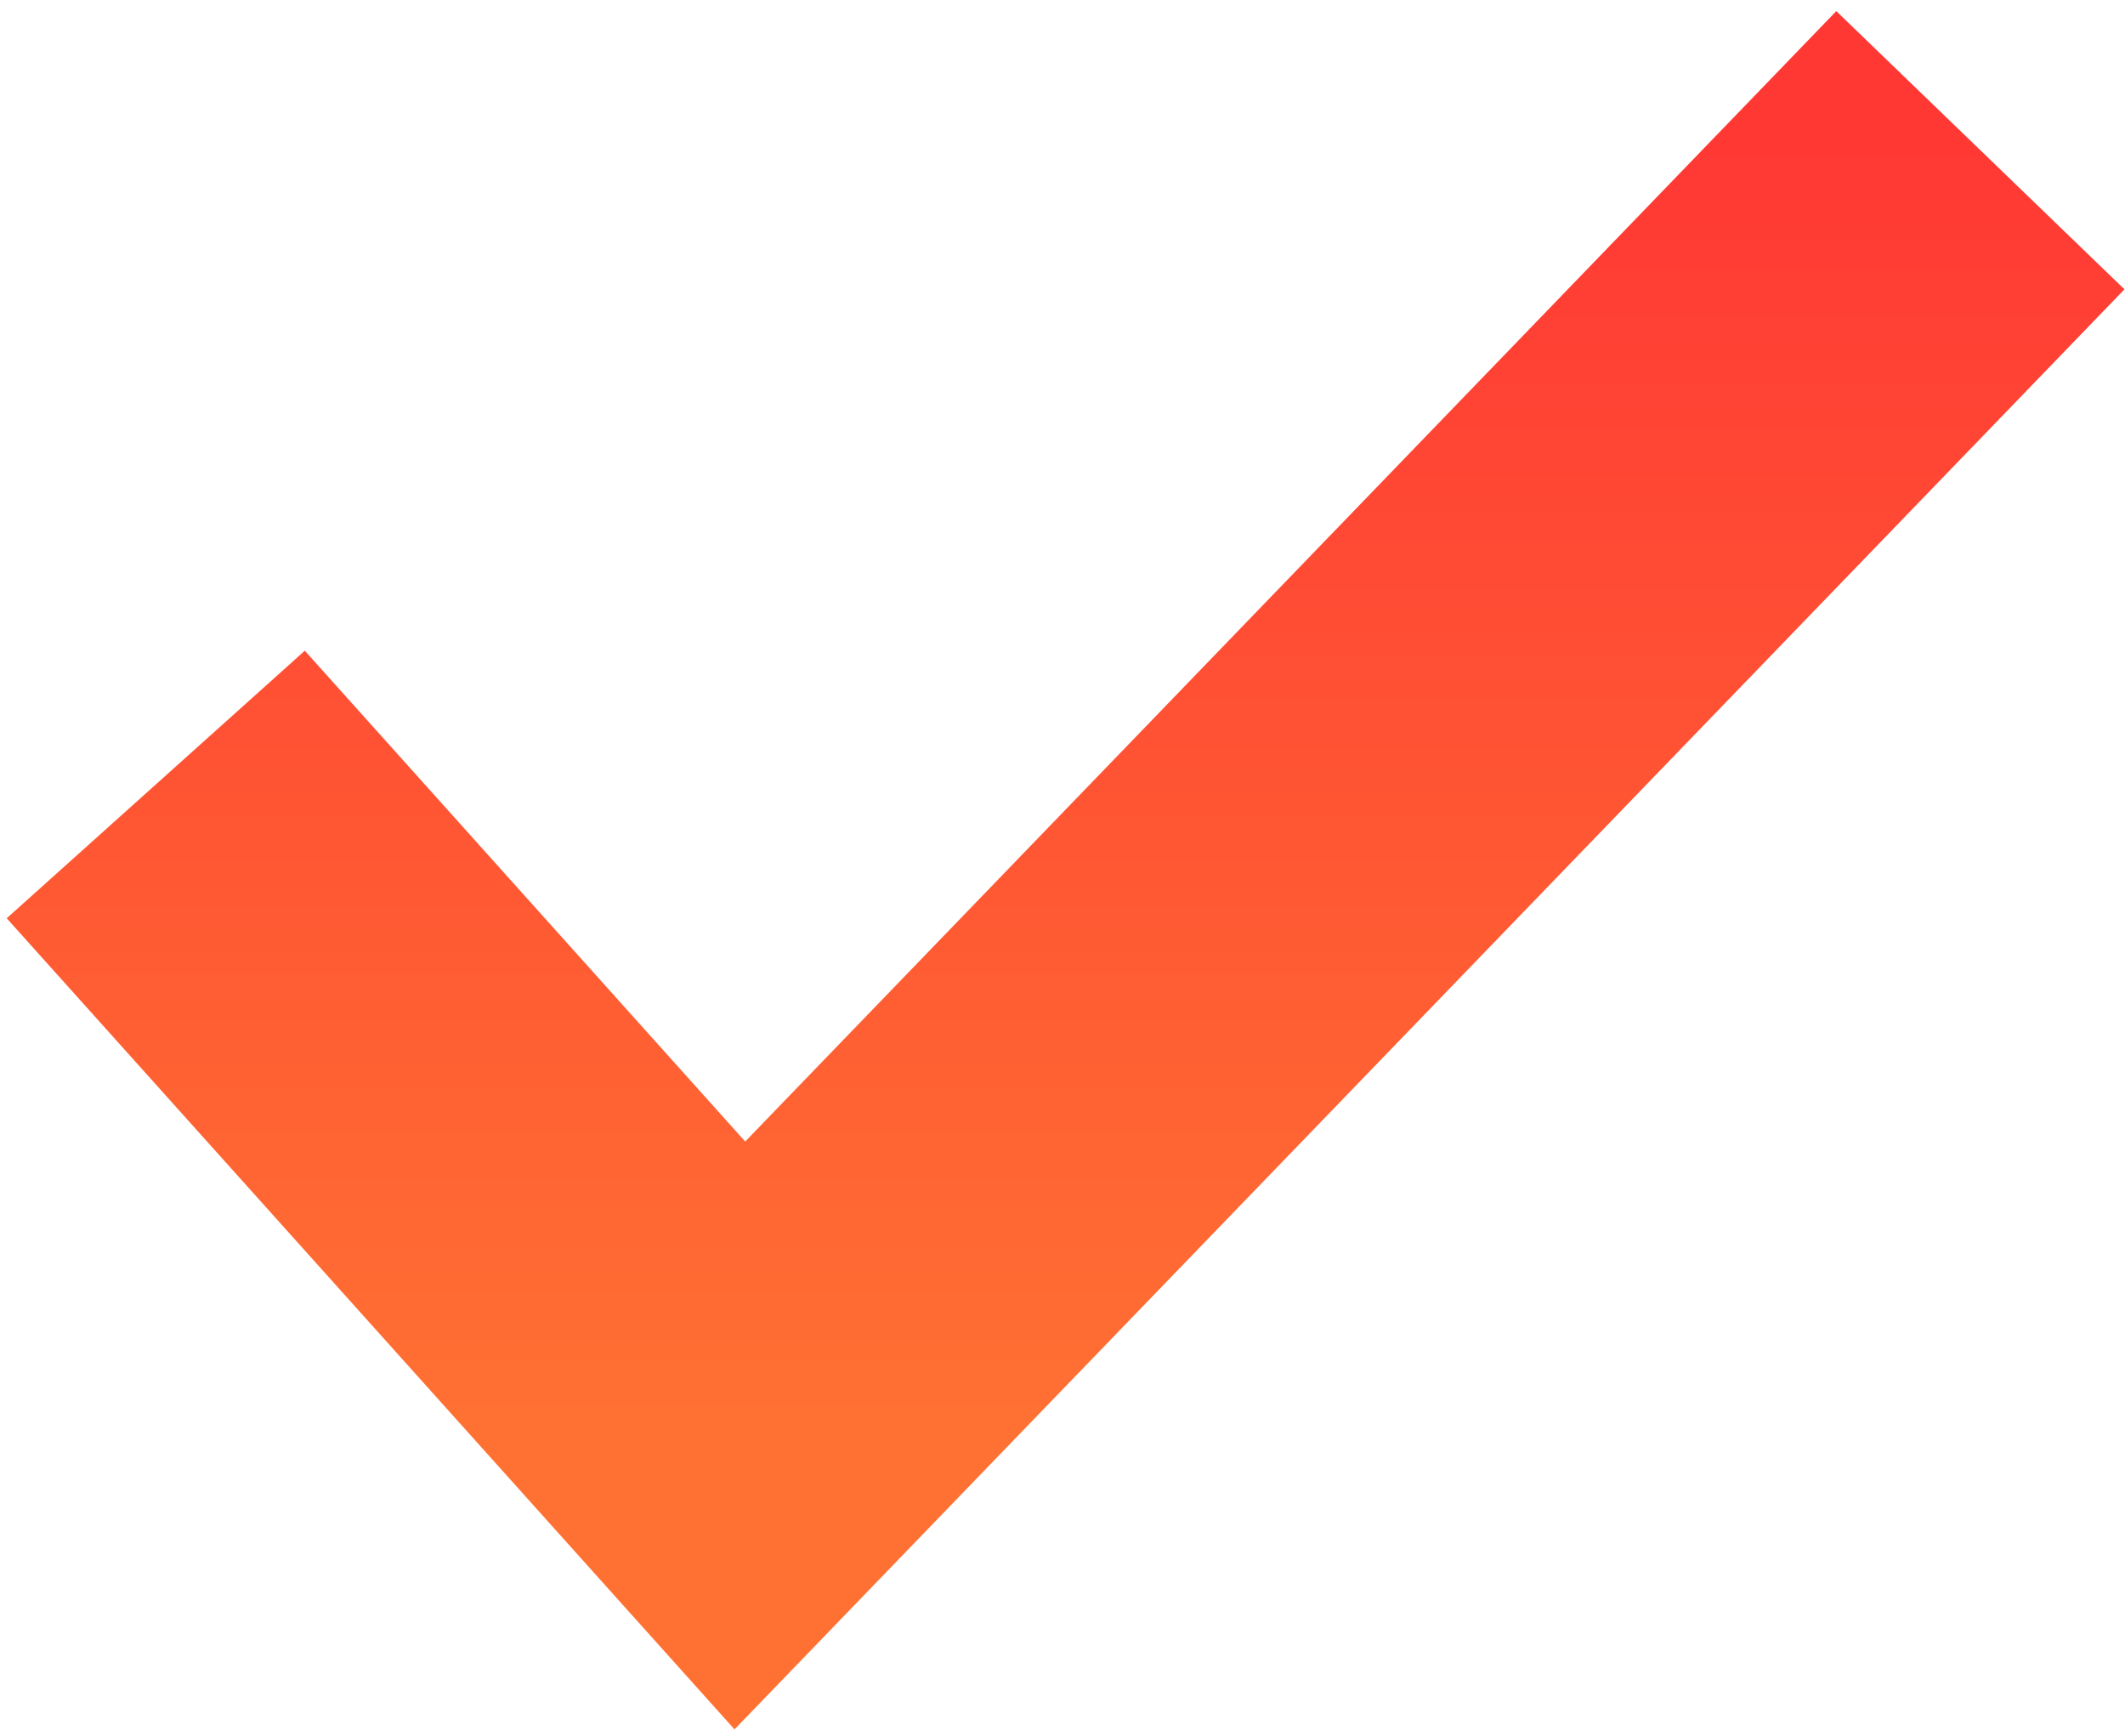<svg xmlns="http://www.w3.org/2000/svg" width="191" height="156" viewBox="0 0 191 156" fill="none"><path d="M14 70.5L66.5 129L178 13.5" stroke="url(#gradient-vertical)" stroke-width="36"></path><defs><linearGradient xmlns="http://www.w3.org/2000/svg" id="gradient-vertical" x2="0" y2="1"><stop offset="0%" stop-color="#ff3834"></stop><stop offset="100%" stop-color="#ff7133"></stop></linearGradient></defs></svg>